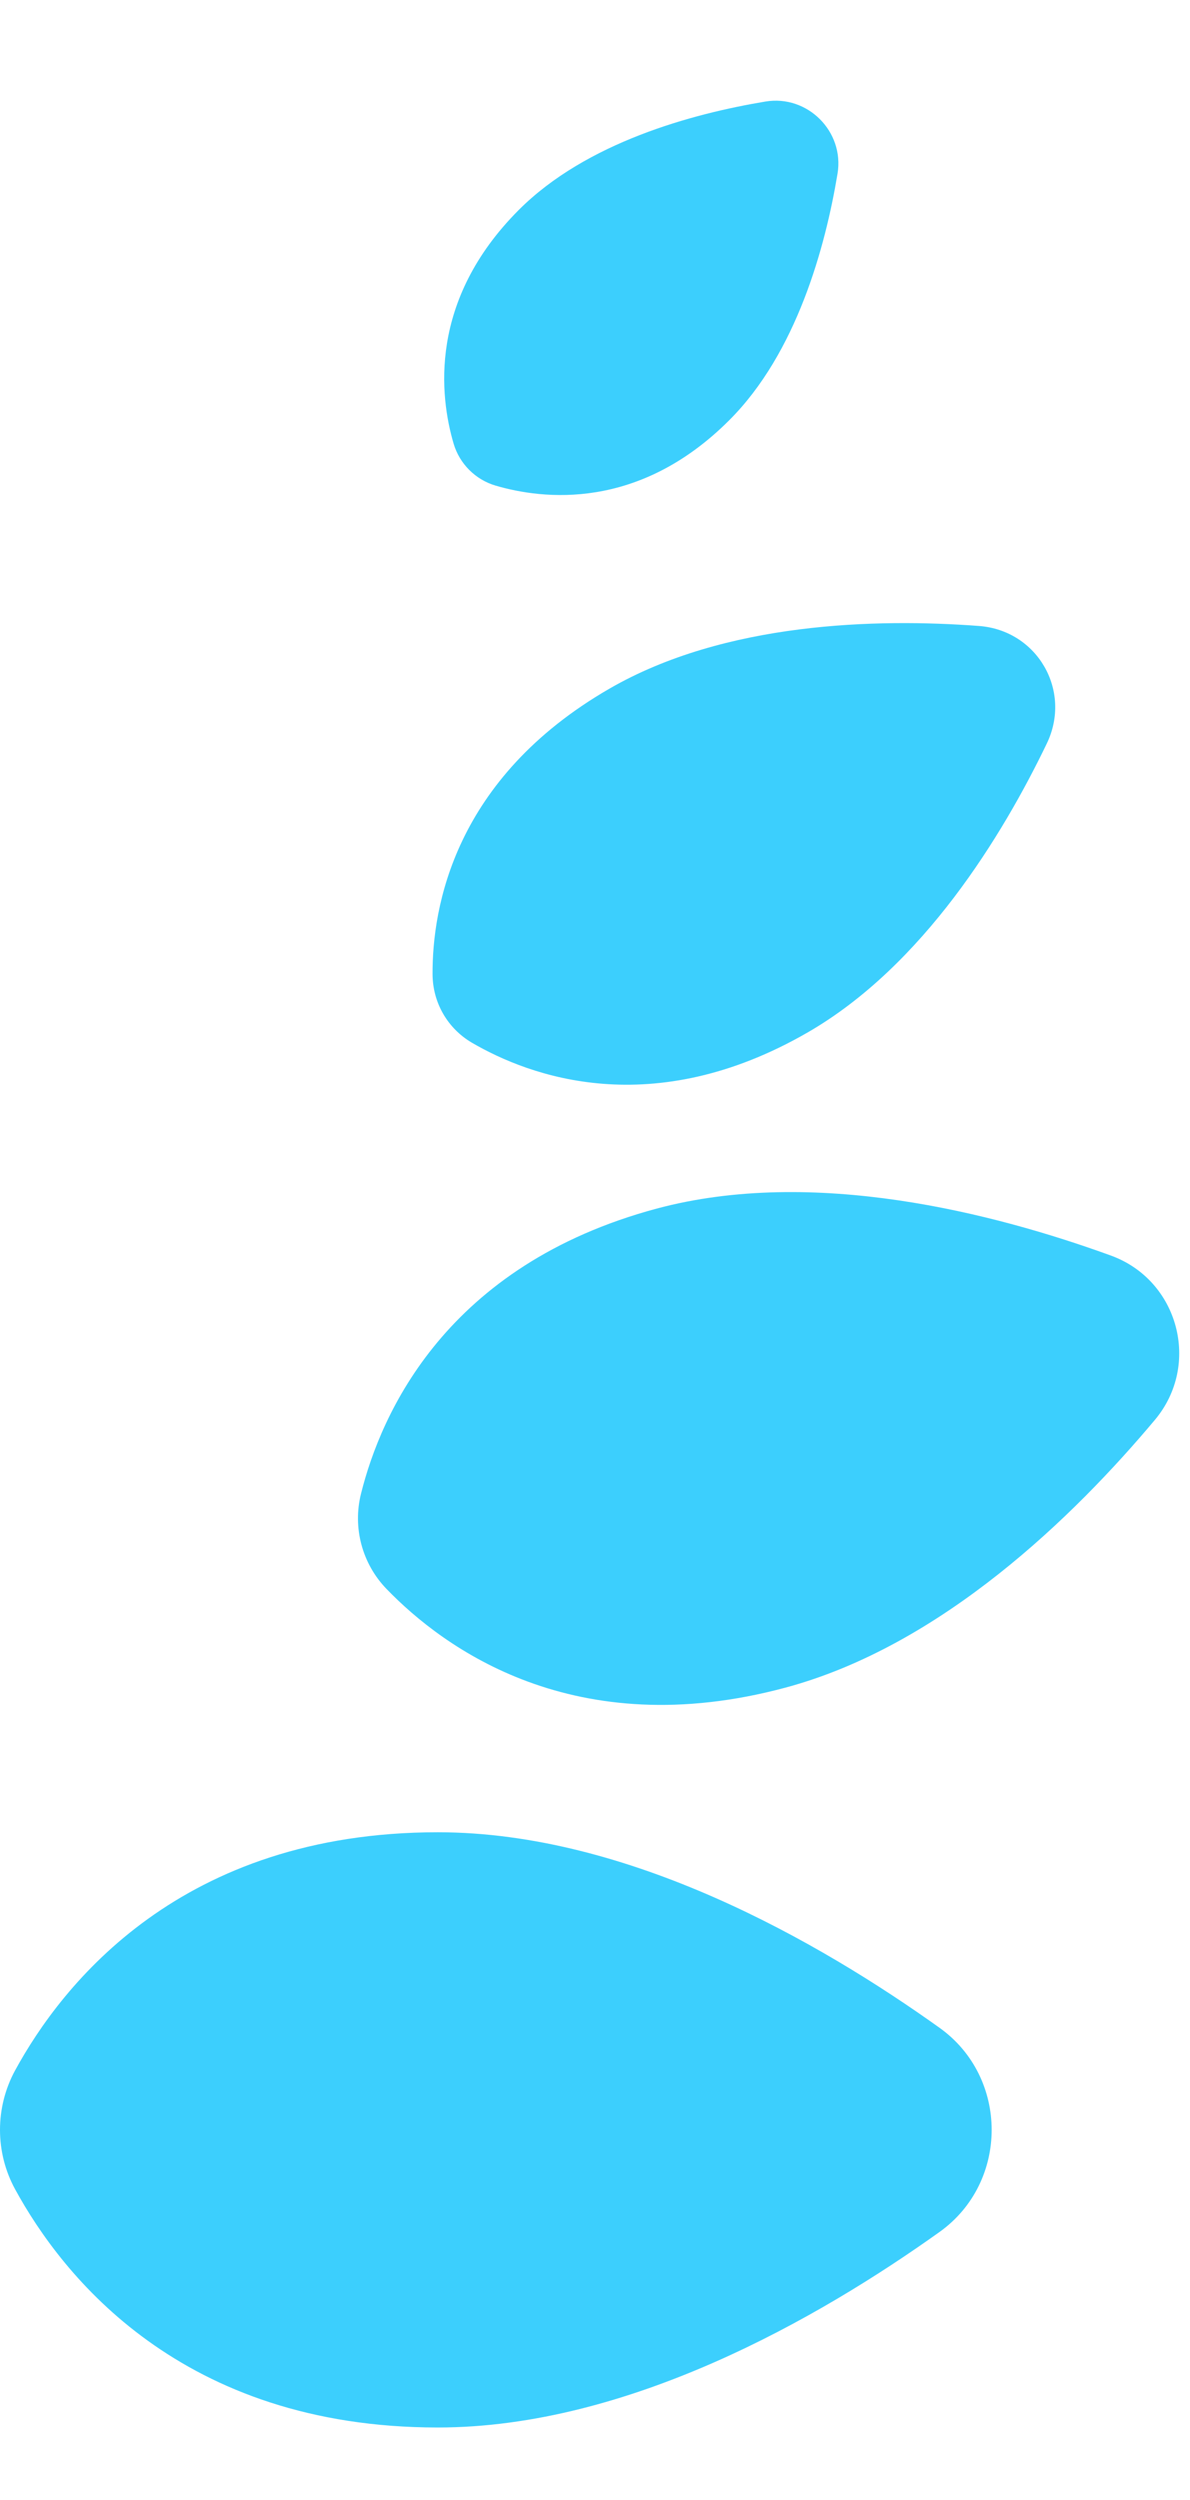<svg width="10" height="21" viewBox="0 0 10 21" fill="none" xmlns="http://www.w3.org/2000/svg">
    <path fill-rule="evenodd" clip-rule="evenodd" d="M3.812 3.727C3.695 3.329 3.599 2.525 4.36 1.763C4.927 1.196 5.818 0.955 6.432 0.853C6.786 0.794 7.097 1.105 7.038 1.459C6.936 2.073 6.695 2.964 6.128 3.53C5.366 4.292 4.562 4.196 4.164 4.079C3.995 4.029 3.862 3.896 3.812 3.727ZM5.121 5.785C3.815 6.539 3.632 7.625 3.635 8.184C3.636 8.422 3.761 8.639 3.966 8.759C4.45 9.041 5.481 9.426 6.788 8.672C7.759 8.111 8.424 7.019 8.796 6.247C9.011 5.802 8.717 5.294 8.225 5.258C7.37 5.194 6.092 5.224 5.121 5.785ZM3.034 12.546C3.202 11.872 3.75 10.627 5.519 10.152C6.834 9.8 8.348 10.188 9.336 10.547C9.904 10.754 10.094 11.463 9.705 11.927C9.03 12.732 7.913 13.825 6.597 14.177C4.828 14.651 3.731 13.847 3.248 13.347C3.043 13.135 2.962 12.832 3.034 12.546ZM0.126 17.393C0.523 16.664 1.524 15.391 3.679 15.391C5.281 15.391 6.883 16.31 7.896 17.034C8.479 17.451 8.479 18.331 7.896 18.748C6.883 19.471 5.281 20.391 3.679 20.391C1.524 20.391 0.523 19.117 0.126 18.388C-0.042 18.079 -0.042 17.703 0.126 17.393Z" fill="#3CCFFD"/>
</svg>
